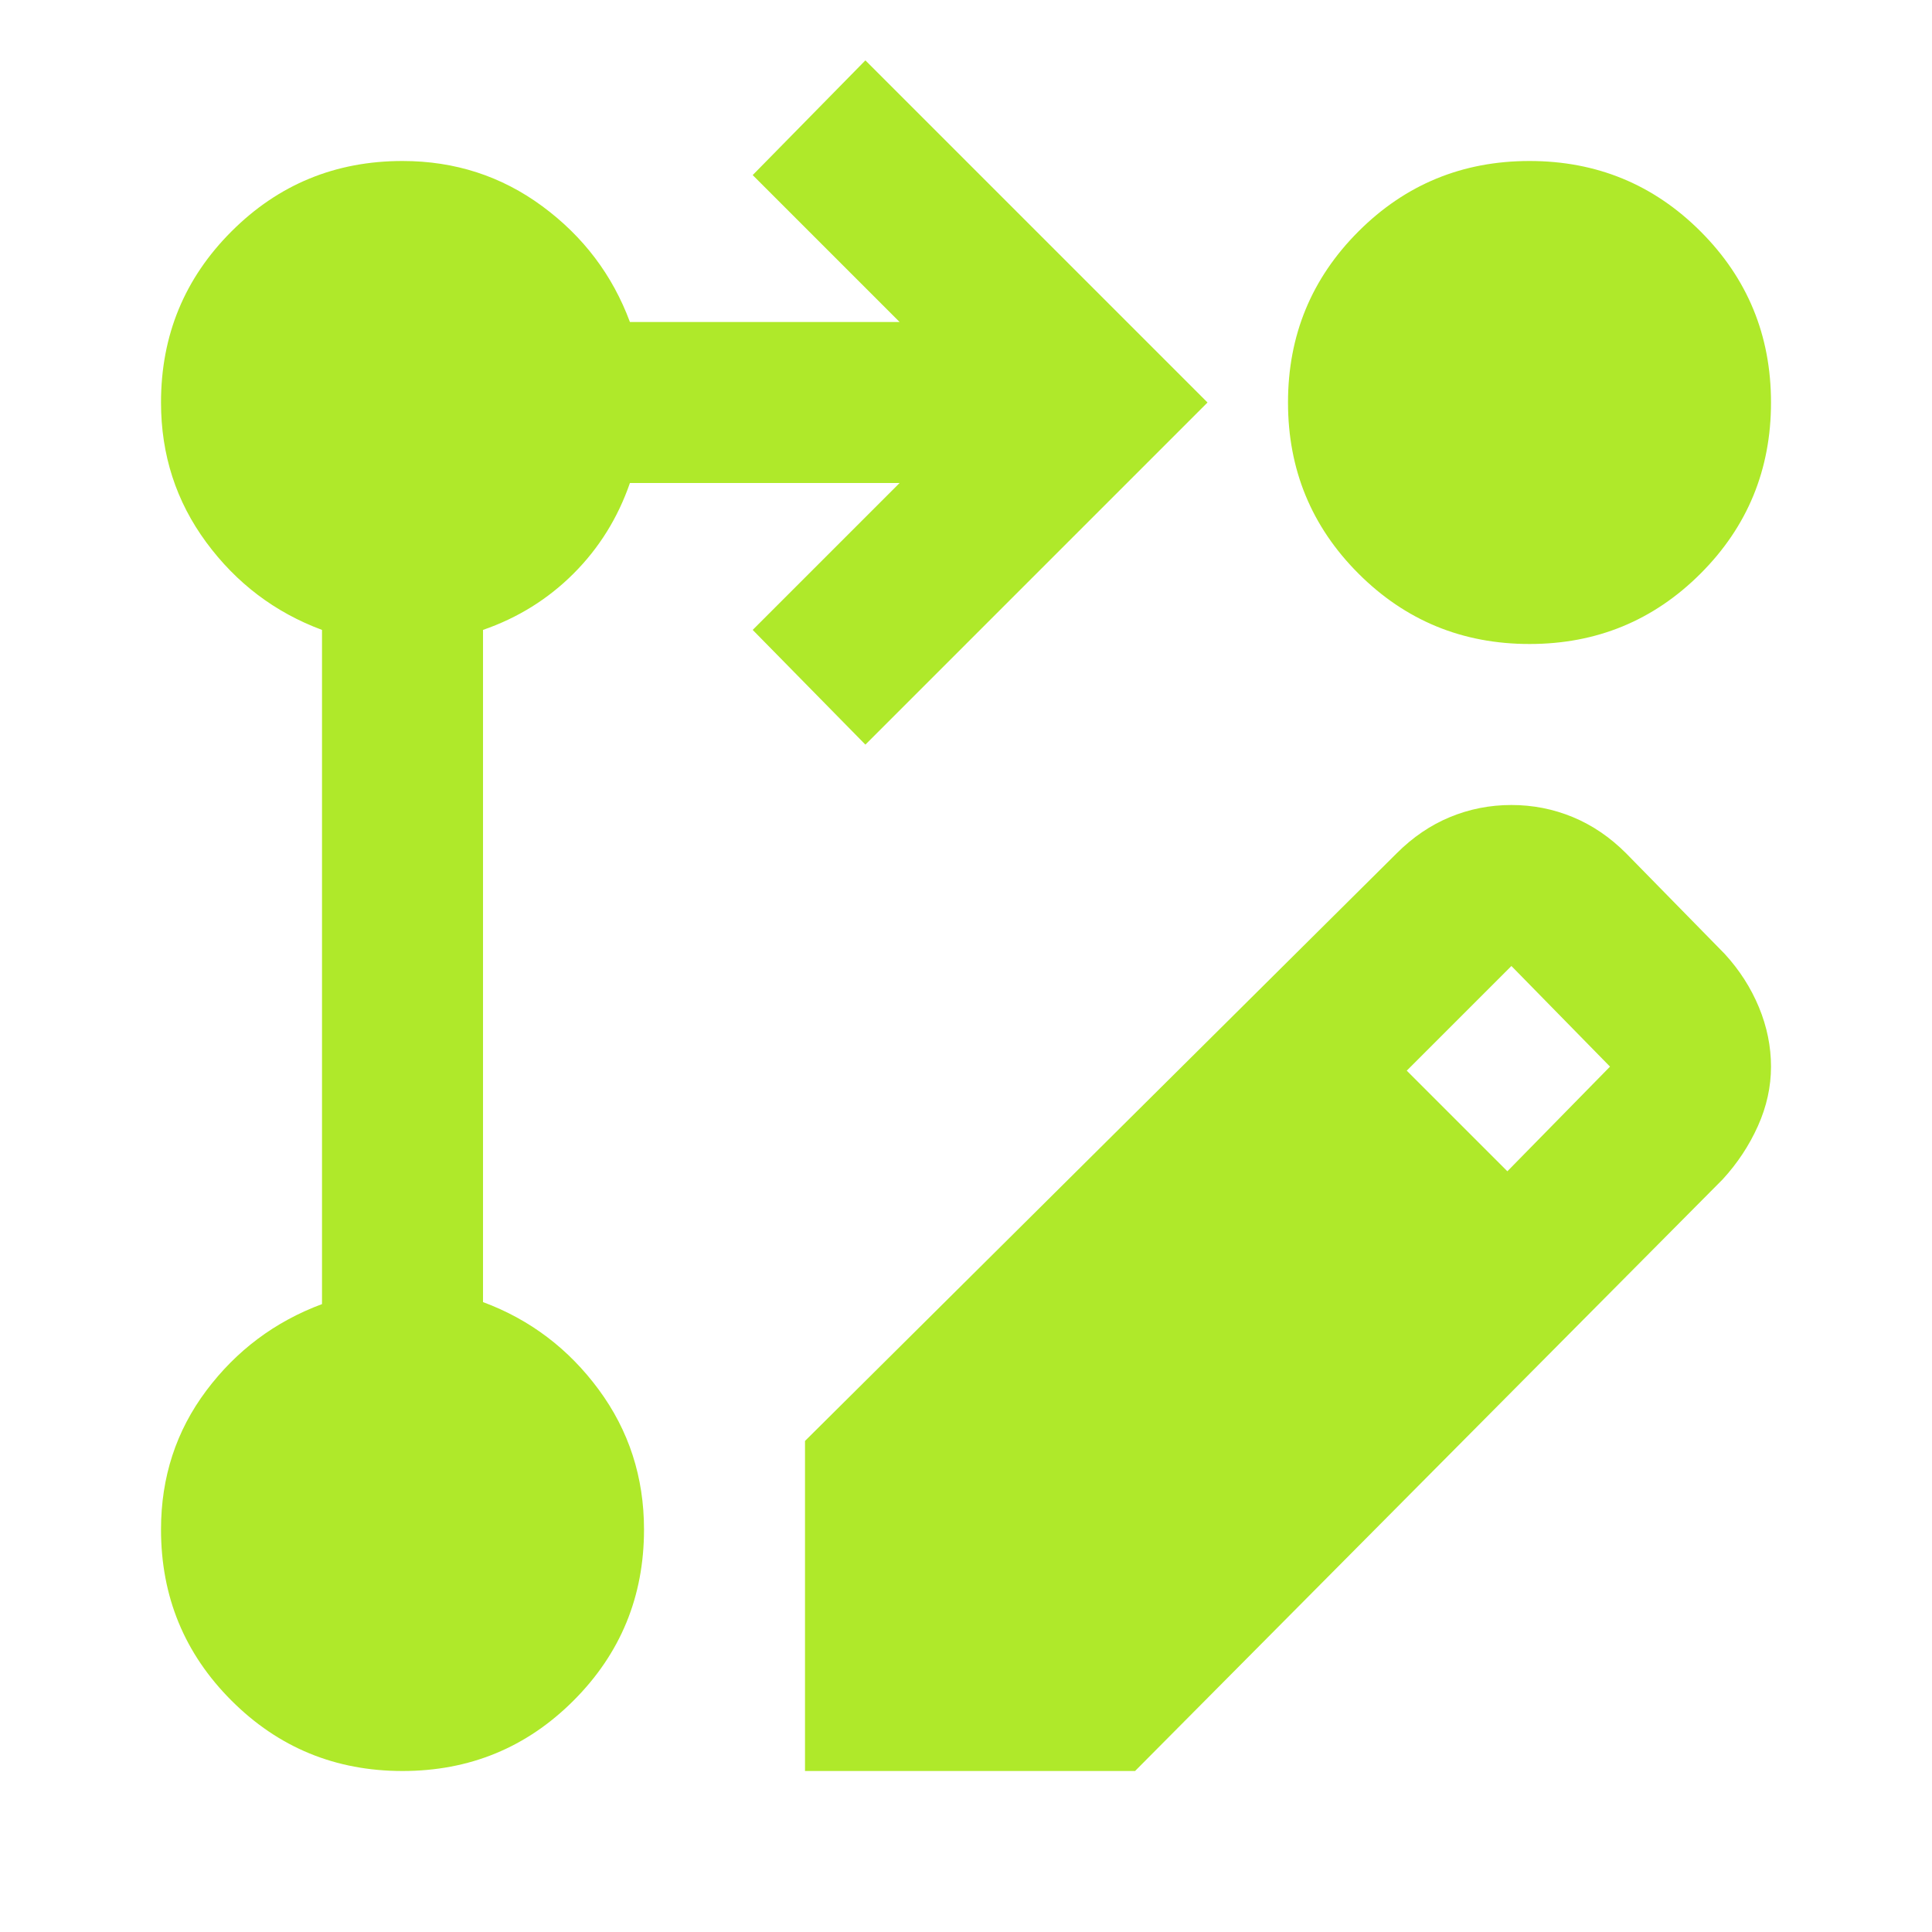 <?xml version="1.0" encoding="UTF-8"?> <svg xmlns="http://www.w3.org/2000/svg" width="130" height="130" viewBox="0 0 130 130" fill="none"><mask id="mask0_2499_4075" style="mask-type:alpha" maskUnits="userSpaceOnUse" x="0" y="0" width="130" height="130"><rect width="130" height="130" fill="#D9D9D9"></rect></mask><g mask="url(#mask0_2499_4075)"><path d="M54.167 119.167V96.958L93.98 57.417C95.063 56.333 96.259 55.521 97.568 54.979C98.877 54.438 100.254 54.167 101.699 54.167C103.143 54.167 104.52 54.438 105.829 54.979C107.138 55.521 108.334 56.333 109.417 57.417L116.053 64.188C117.046 65.271 117.813 66.467 118.355 67.776C118.896 69.085 119.167 70.417 119.167 71.771C119.167 73.125 118.874 74.457 118.287 75.766C117.7 77.075 116.91 78.271 115.917 79.354L76.376 119.167H54.167ZM101.428 78.812L108.334 71.771L101.699 65L94.657 72.042L101.428 78.812ZM58.23 50.104L50.647 42.385L60.532 32.5H42.386C41.574 34.847 40.31 36.879 38.594 38.594C36.879 40.309 34.848 41.573 32.501 42.385V87.615C35.66 88.788 38.256 90.752 40.287 93.505C42.318 96.259 43.334 99.396 43.334 102.917C43.334 107.431 41.754 111.267 38.594 114.427C35.435 117.587 31.598 119.167 27.084 119.167C22.57 119.167 18.733 117.587 15.574 114.427C12.414 111.267 10.834 107.431 10.834 102.917C10.834 99.396 11.85 96.281 13.881 93.573C15.912 90.865 18.508 88.924 21.667 87.75V42.385C18.508 41.212 15.912 39.248 13.881 36.495C11.85 33.741 10.834 30.604 10.834 27.083C10.834 22.569 12.414 18.733 15.574 15.573C18.733 12.413 22.57 10.833 27.084 10.833C30.605 10.833 33.742 11.849 36.495 13.88C39.249 15.912 41.212 18.507 42.386 21.667H60.532L50.647 11.781L58.23 4.062L81.251 27.083L58.23 50.104ZM102.917 10.833C107.431 10.833 111.268 12.413 114.428 15.573C117.587 18.733 119.167 22.569 119.167 27.083C119.167 31.597 117.587 35.434 114.428 38.594C111.268 41.754 107.431 43.333 102.917 43.333C98.403 43.333 94.567 41.754 91.407 38.594C88.247 35.434 86.667 31.597 86.667 27.083C86.667 22.569 88.247 18.733 91.407 15.573C94.567 12.413 98.403 10.833 102.917 10.833Z" fill="#AFE92A"></path></g></svg> 